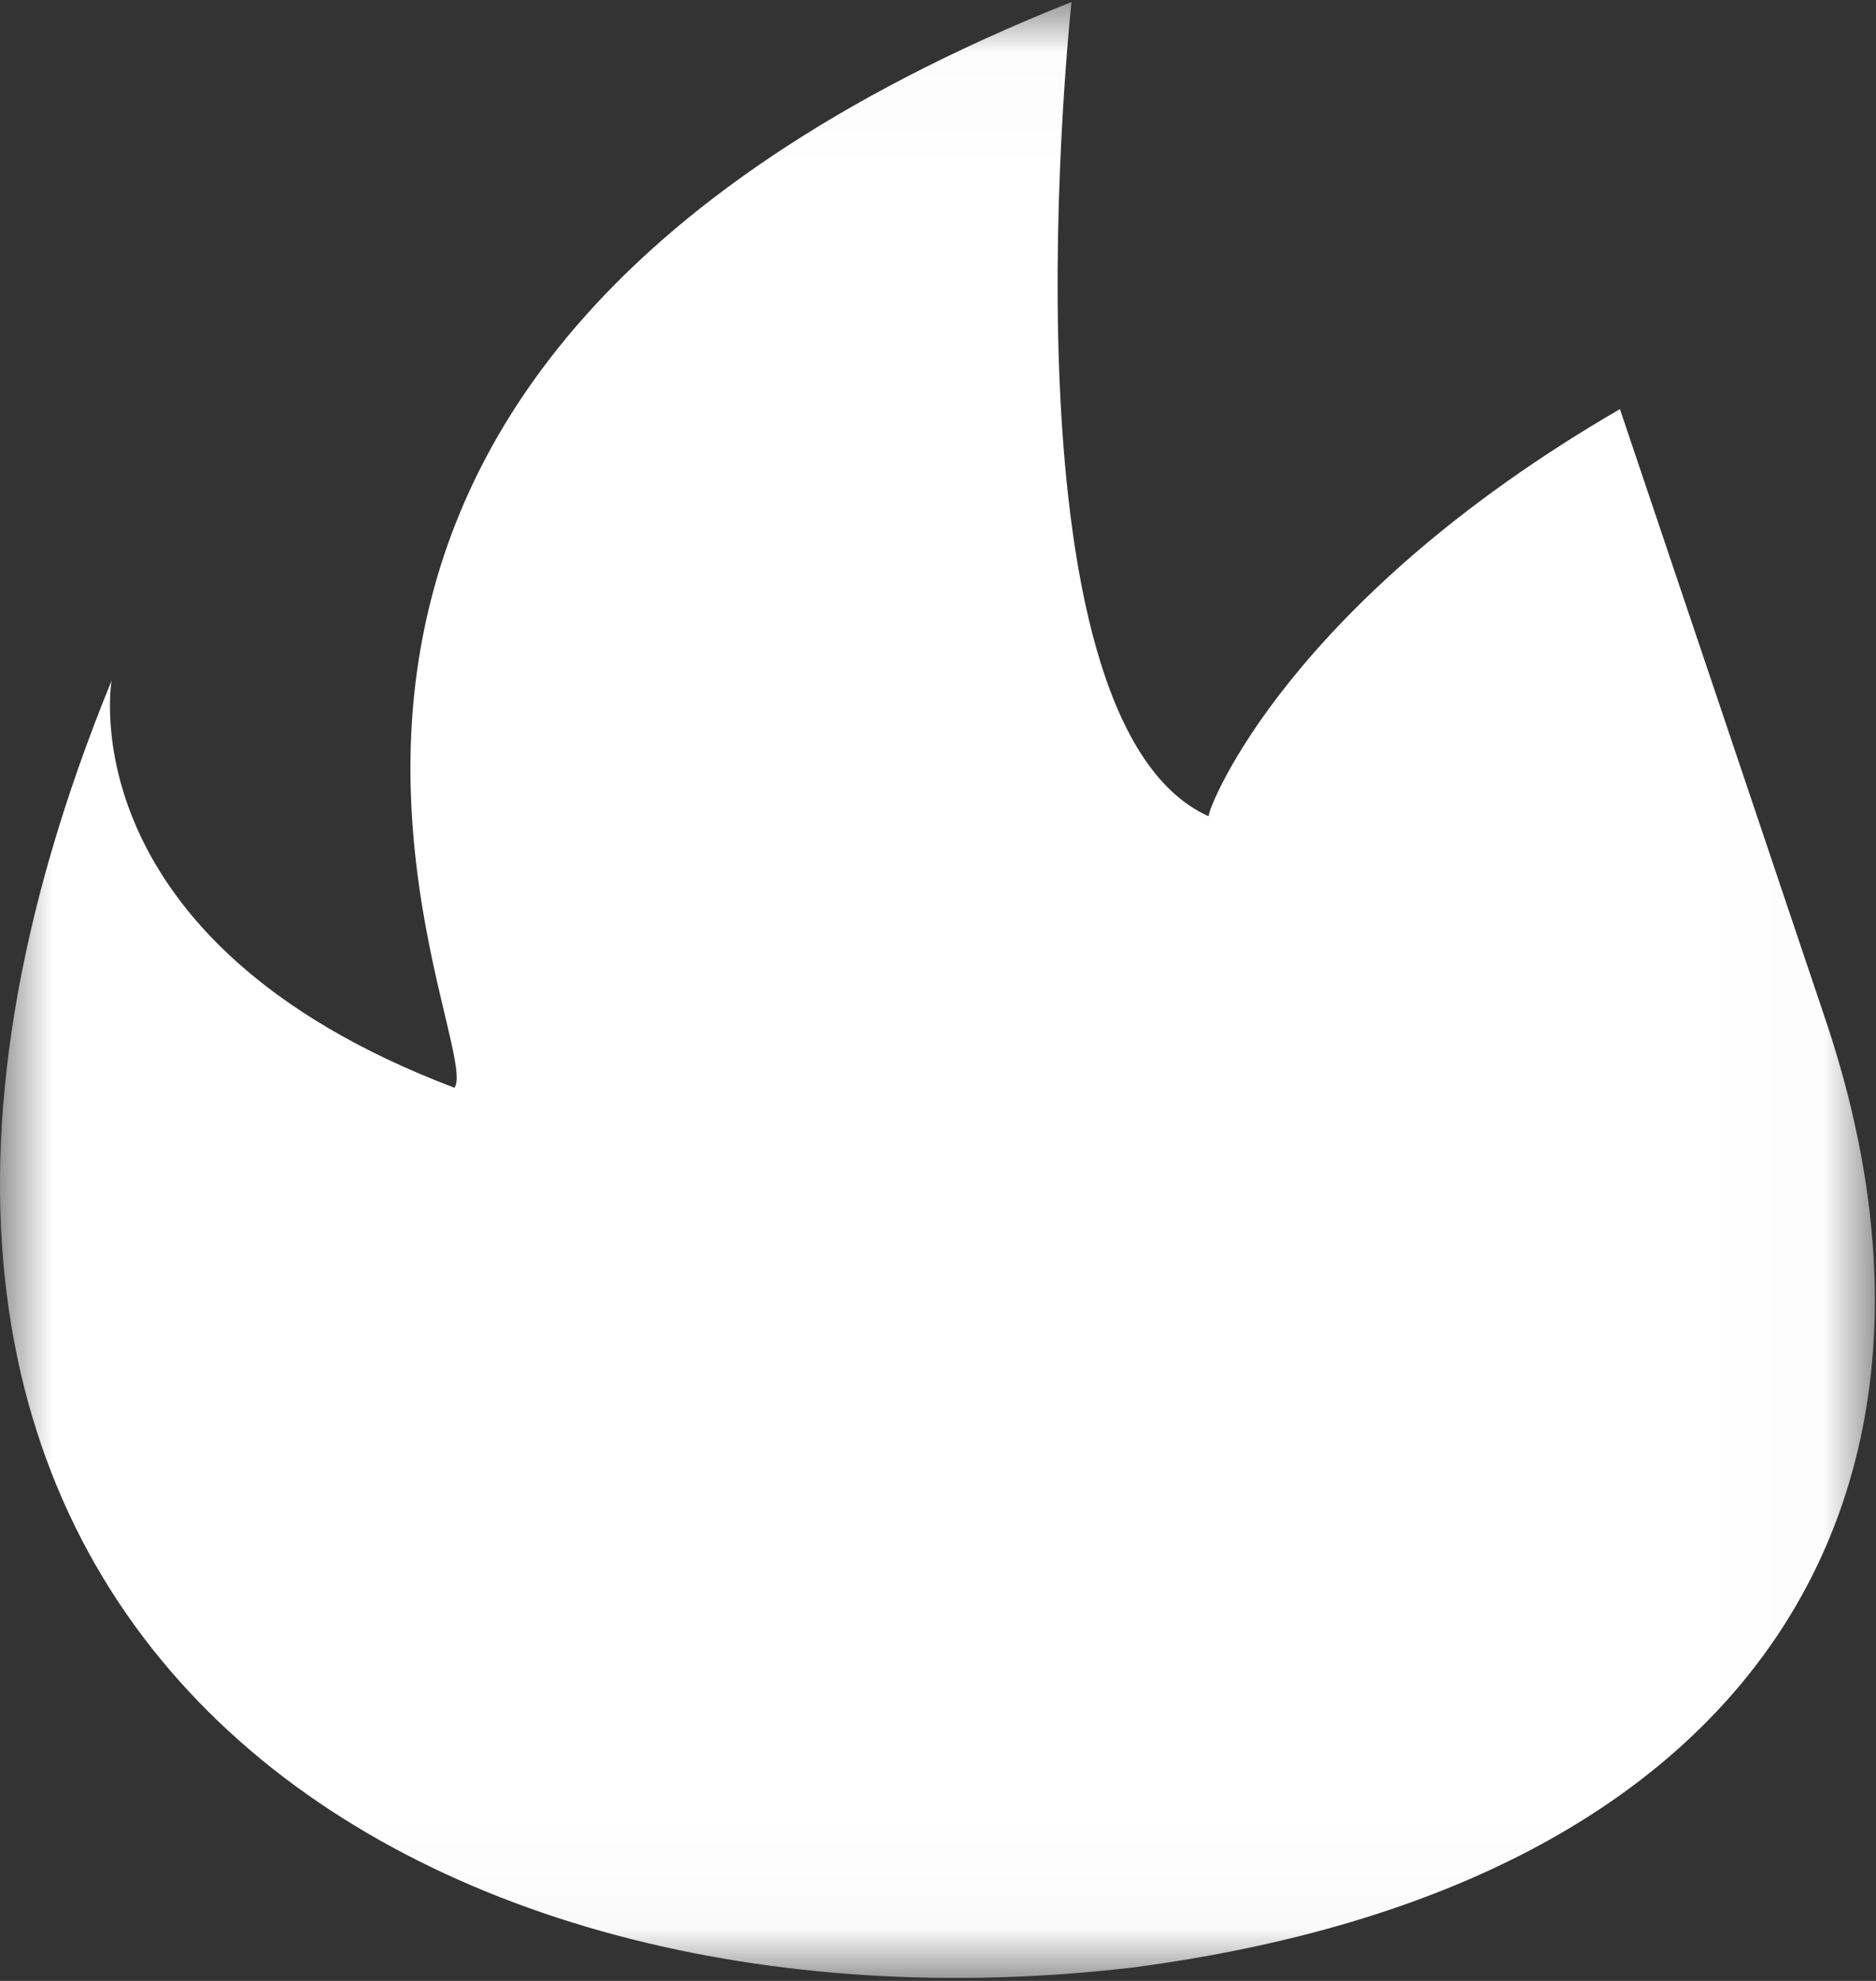 <?xml version="1.0" encoding="UTF-8"?>
<svg width="18px" height="19px" viewBox="0 0 18 19" version="1.1" xmlns="http://www.w3.org/2000/svg" xmlns:xlink="http://www.w3.org/1999/xlink">
    <rect x="0" y="0" width="18" height="19" fill="#333333" stroke="none"/>
    <!-- Generator: Sketch 63 (92445) - https://sketch.com -->
    <title>redian</title>
    <desc>Created with Sketch.</desc>
    <defs>
        <polygon id="path-1" points="0.001 0.019 17.989 0.019 17.989 18.972 0.001 18.972"></polygon>
    </defs>
    <g id="页面-1" stroke="none" stroke-width="1" fill="none" fill-rule="evenodd">
        <g id="首页" transform="translate(-1315, -3019)">
            <g id="redian" transform="translate(1315, 3019)">
                <mask id="mask-2" fill="white">
                    <use xlink:href="#path-1"></use>
                </mask>
                <g id="Clip-2"></g>
                <path d="M17.516,9.782 C16.859,7.829 16.201,5.876 15.543,3.924 C12.364,5.768 11.596,7.736 11.596,7.829 C9.529,6.899 10.281,0.019 10.281,0.019 C1.102,3.676 4.689,9.999 4.36,10.433 C0.632,9.022 1.071,6.527 1.071,6.527 C-2.655,15.635 4.003,19.674 10.864,18.872 C16.972,18.07 19.02,14.245 17.516,9.782" id="Fill-1" fill="#FFFFFF" mask="url(#mask-2)"></path>
            </g>
        </g>
    </g>
</svg>